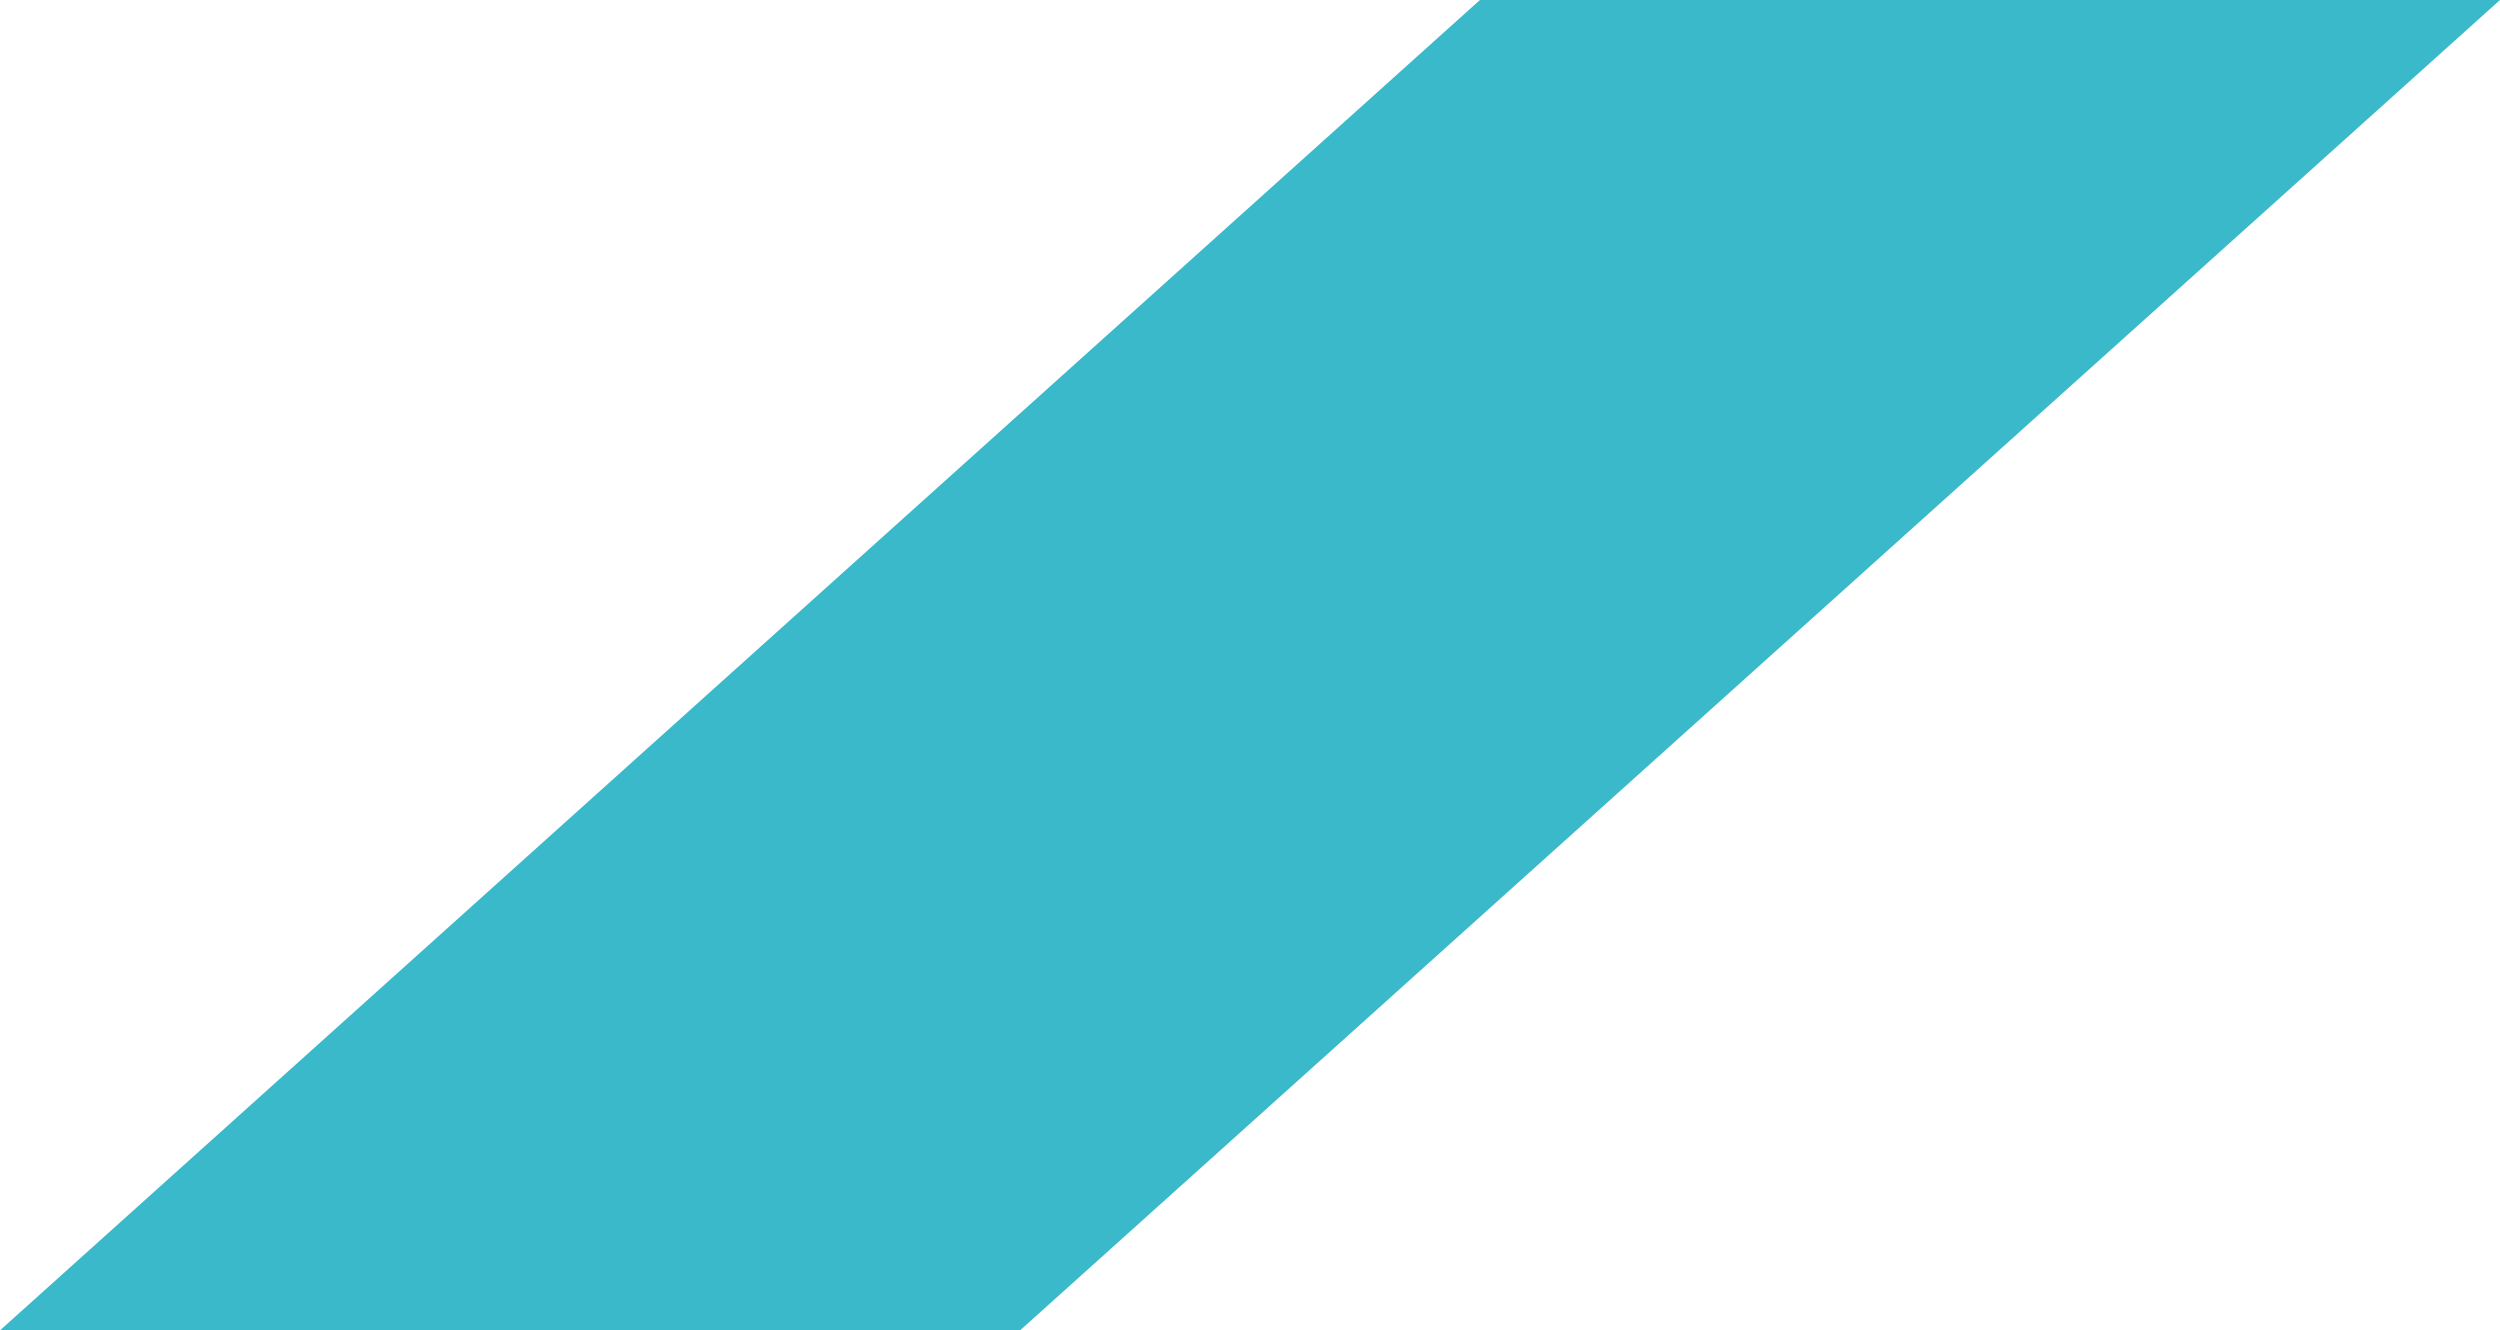 <svg xmlns="http://www.w3.org/2000/svg" viewBox="0 0 1181.82 628.89"><defs><style>.cls-1{fill:#39b9ca;}.cls-2{fill:#1d3661;}</style></defs><g id="레이어_2" data-name="레이어 2"><g id="Layer_2" data-name="Layer 2"><polygon class="cls-1" points="699.6 0 0 628.89 482.22 628.89 1181.82 0 699.6 0"/><polygon class="cls-2" points="811.69 0 811.69 0 811.69 0 811.69 0"/></g></g></svg>